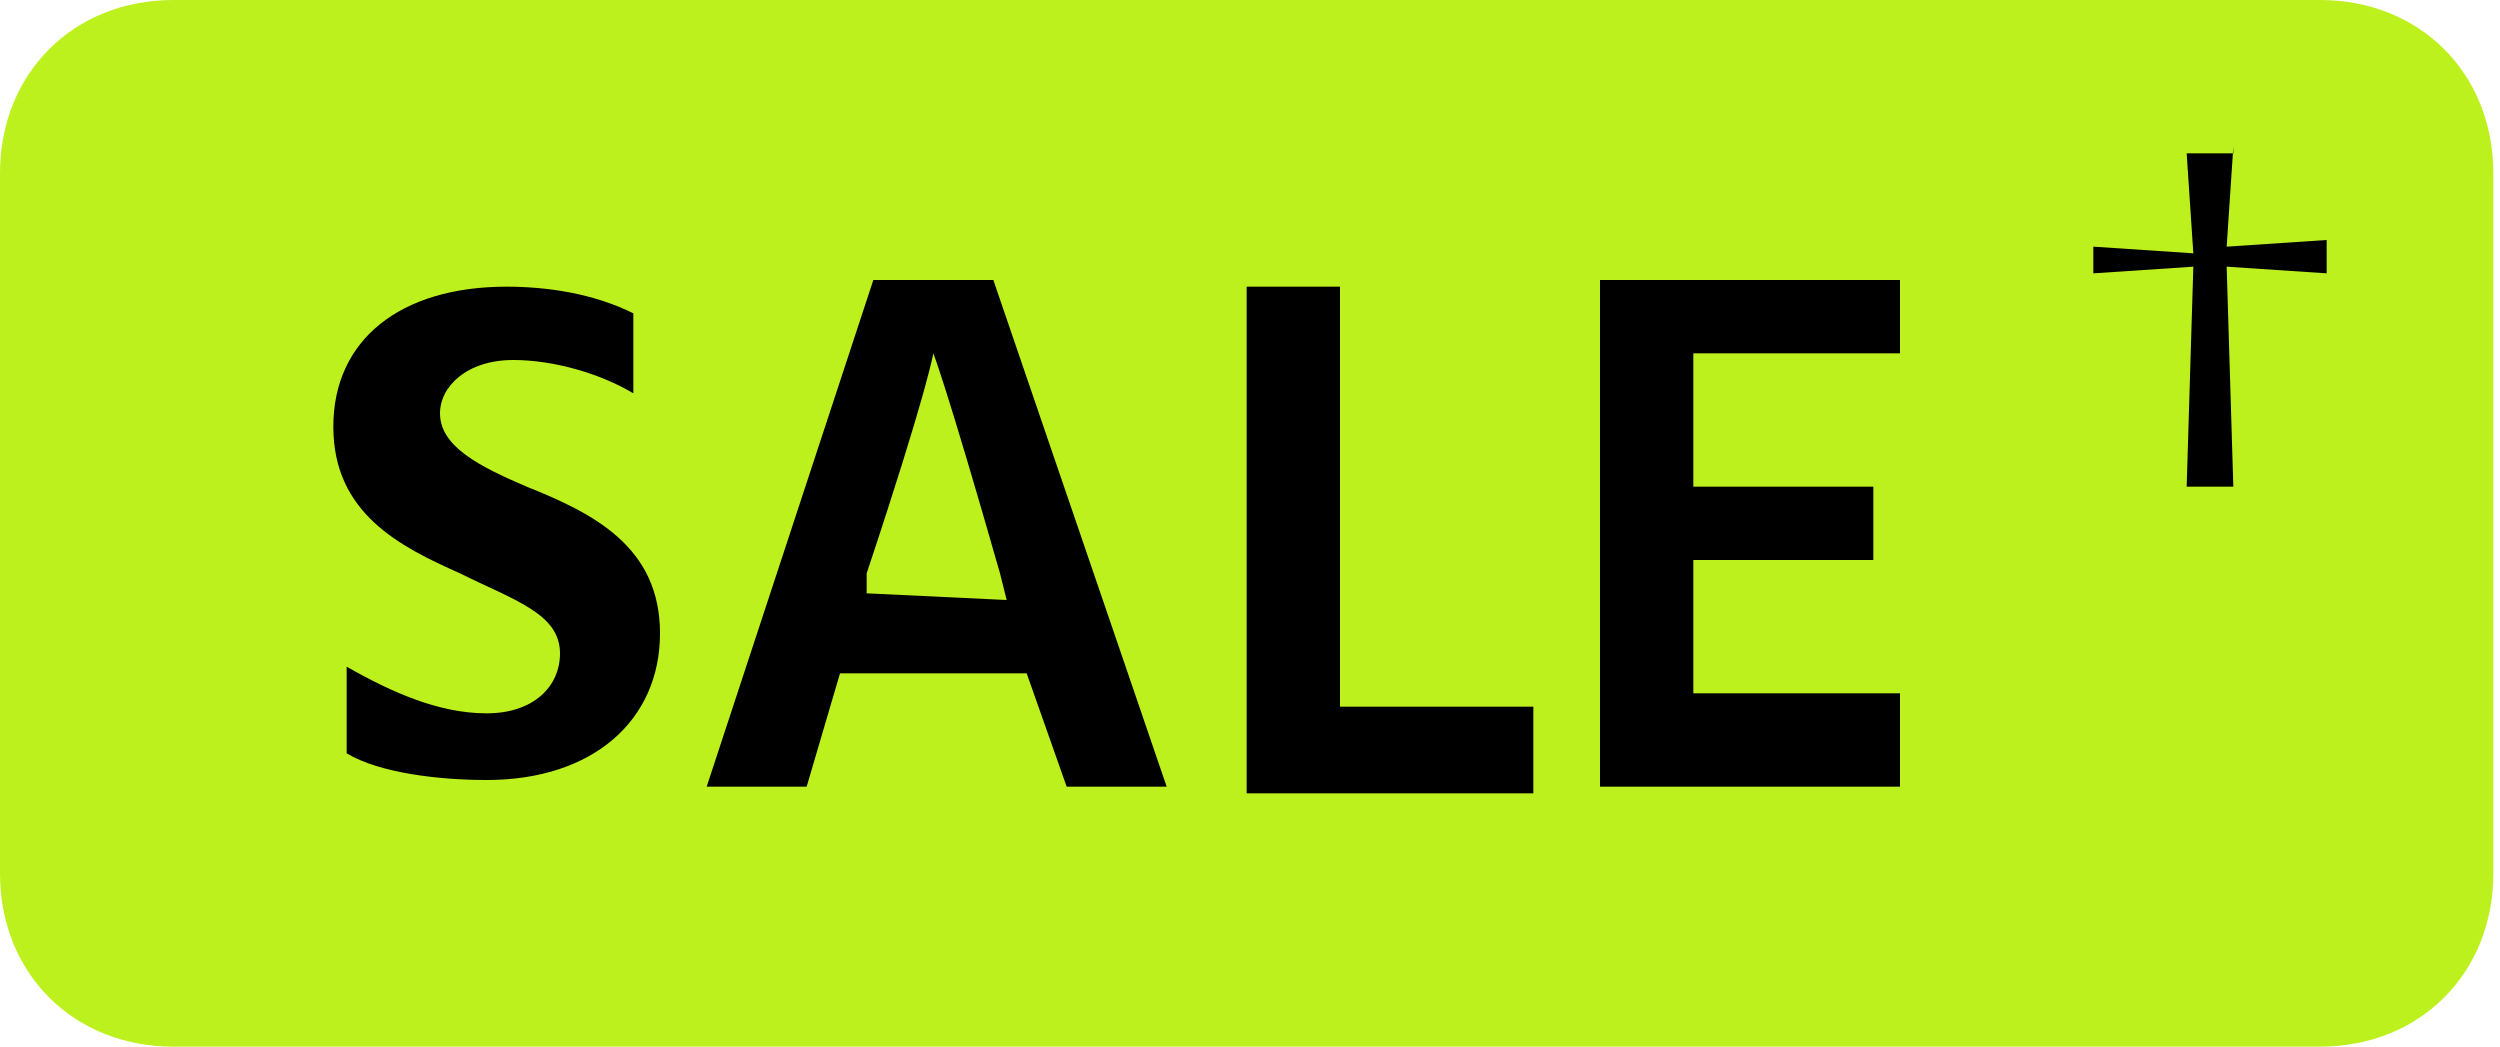 <?xml version="1.0" encoding="utf-8"?>
<!-- Generator: Adobe Illustrator 26.0.3, SVG Export Plug-In . SVG Version: 6.00 Build 0)  -->
<svg version="1.1" id="Layer_1" xmlns="http://www.w3.org/2000/svg" xmlns:xlink="http://www.w3.org/1999/xlink" x="0px" y="0px"
	 viewBox="0 0 37.5 15.7" style="enable-background:new 0 0 37.5 15.7;" xml:space="preserve">
<style type="text/css">
	.st0{fill:#BCF11D;}
	.st1{enable-background:new    ;}
</style>
<g id="Group_256" transform="translate(-67 -16)">
	<path id="Rectangle_257" class="st0" d="M69.6,16h32.2c1.5,0,2.6,1.1,2.6,2.6v10.5c0,1.5-1.1,2.6-2.6,2.6H69.6
		c-1.5,0-2.6-1.1-2.6-2.6V18.6C67,17.1,68.1,16,69.6,16z"/>
	<g class="st1">
		<path d="M76.5,21.9c-0.5-0.3-1.2-0.5-1.8-0.5c-0.7,0-1.1,0.4-1.1,0.8c0,0.5,0.6,0.8,1.3,1.1c1,0.4,2,0.9,2,2.2s-1,2.2-2.6,2.2
			c-0.7,0-1.6-0.1-2.1-0.4V26c0.7,0.4,1.4,0.7,2.1,0.7c0.7,0,1.1-0.4,1.1-0.9c0-0.6-0.7-0.8-1.5-1.2c-0.9-0.4-1.9-0.9-1.9-2.2
			s1-2.1,2.6-2.1c0.6,0,1.3,0.1,1.9,0.4C76.5,20.6,76.5,21.9,76.5,21.9z"/>
		<path d="M82.4,26.1h-2.8l-0.5,1.7h-1.5l2.5-7.6h1.8l2.6,7.6H83L82.4,26.1z M82.1,25L82,24.6c-0.8-2.8-1-3.3-1-3.3s-0.1,0.6-1,3.3
			L80,24.9L82.1,25L82.1,25z"/>
		<path d="M90,26.6v1.3h-4.3v-7.6h1.4v6.3H90z"/>
		<path d="M95.5,26.7v1.1h-4.5v-7.6h4.5v1.1h-3.1v2h2.7v1.1h-2.7v2h3.1V26.7z"/>
	</g>
</g>
<g>
	<path d="M33.5,2.2l-0.1,1.5l1.5-0.1v0.5l-1.5-0.1l0.1,3.3h-0.7l0.1-3.3l-1.5,0.1V3.7l1.5,0.1l-0.1-1.5H33.5z"/>
</g>
</svg>
